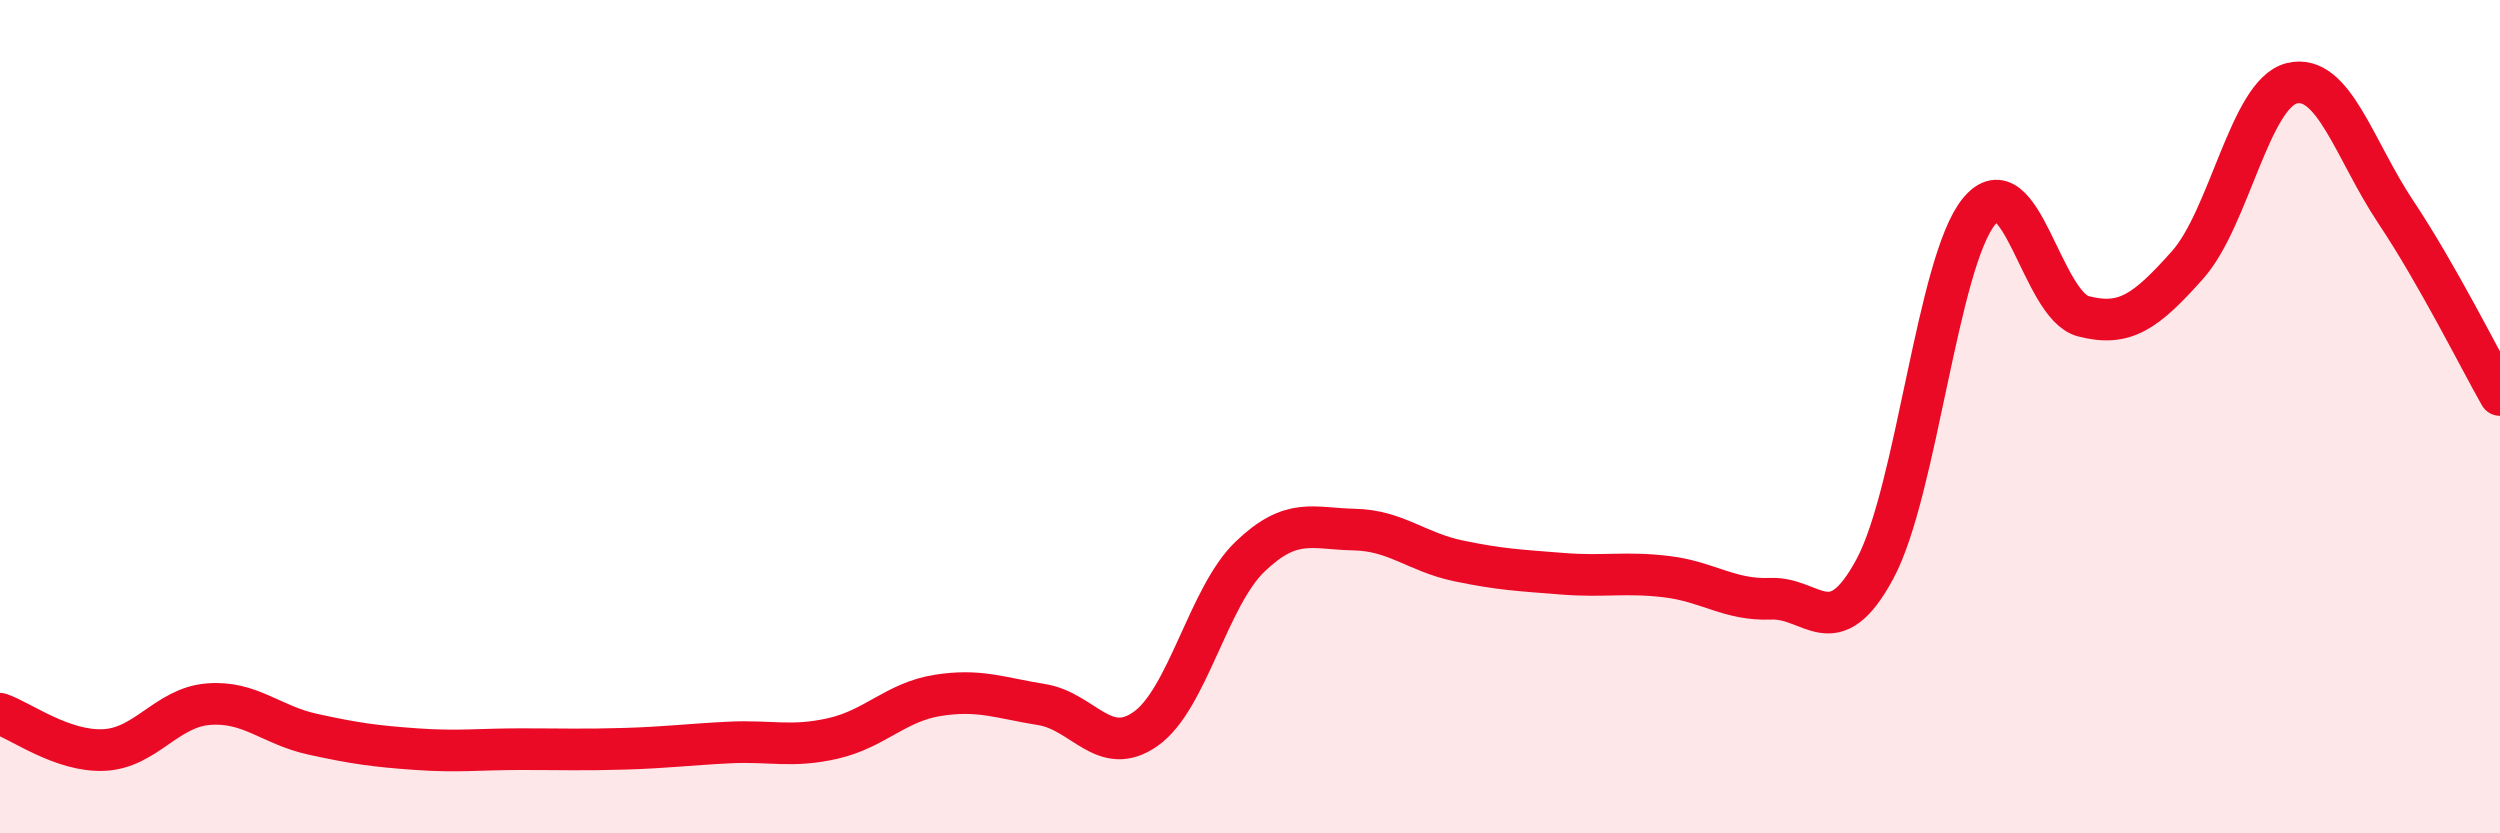 
    <svg width="60" height="20" viewBox="0 0 60 20" xmlns="http://www.w3.org/2000/svg">
      <path
        d="M 0,17.13 C 0.5,17.3 1.5,18.05 2.5,18 C 3.5,17.95 4,16.98 5,16.9 C 6,16.82 6.5,17.4 7.5,17.62 C 8.5,17.84 9,17.91 10,17.98 C 11,18.05 11.5,17.98 12.5,17.98 C 13.5,17.98 14,18 15,17.97 C 16,17.94 16.5,17.87 17.5,17.82 C 18.5,17.77 19,17.95 20,17.72 C 21,17.49 21.5,16.85 22.5,16.69 C 23.5,16.53 24,16.75 25,16.91 C 26,17.07 26.5,18.2 27.5,17.49 C 28.5,16.78 29,14.32 30,13.36 C 31,12.4 31.5,12.69 32.5,12.71 C 33.5,12.73 34,13.25 35,13.46 C 36,13.67 36.5,13.69 37.5,13.77 C 38.5,13.85 39,13.72 40,13.84 C 41,13.96 41.5,14.41 42.5,14.37 C 43.5,14.33 44,15.51 45,13.65 C 46,11.79 46.5,6.28 47.5,5.07 C 48.5,3.86 49,7.33 50,7.59 C 51,7.85 51.5,7.48 52.5,6.36 C 53.5,5.24 54,2.25 55,2 C 56,1.75 56.5,3.59 57.5,5.09 C 58.5,6.59 59.5,8.6 60,9.48L60 20L0 20Z"
        fill="#EB0A25"
        opacity="0.1"
        stroke-linecap="round"
        stroke-linejoin="round"
      />
      <path
        d="M 0,17.13 C 0.5,17.3 1.5,18.05 2.5,18 C 3.5,17.95 4,16.98 5,16.9 C 6,16.82 6.5,17.4 7.5,17.62 C 8.5,17.84 9,17.91 10,17.98 C 11,18.05 11.5,17.98 12.5,17.98 C 13.5,17.98 14,18 15,17.97 C 16,17.94 16.5,17.87 17.5,17.82 C 18.5,17.77 19,17.95 20,17.72 C 21,17.49 21.5,16.85 22.5,16.69 C 23.5,16.53 24,16.75 25,16.91 C 26,17.07 26.5,18.2 27.5,17.49 C 28.5,16.78 29,14.32 30,13.36 C 31,12.4 31.5,12.69 32.5,12.71 C 33.5,12.73 34,13.25 35,13.46 C 36,13.67 36.5,13.69 37.5,13.77 C 38.5,13.85 39,13.72 40,13.84 C 41,13.96 41.5,14.41 42.5,14.37 C 43.5,14.33 44,15.51 45,13.65 C 46,11.79 46.5,6.28 47.5,5.07 C 48.5,3.86 49,7.33 50,7.59 C 51,7.85 51.5,7.48 52.5,6.36 C 53.5,5.24 54,2.25 55,2 C 56,1.75 56.5,3.59 57.5,5.09 C 58.5,6.59 59.5,8.6 60,9.48"
        stroke="#EB0A25"
        stroke-width="1"
        fill="none"
        stroke-linecap="round"
        stroke-linejoin="round"
      />
    </svg>
  